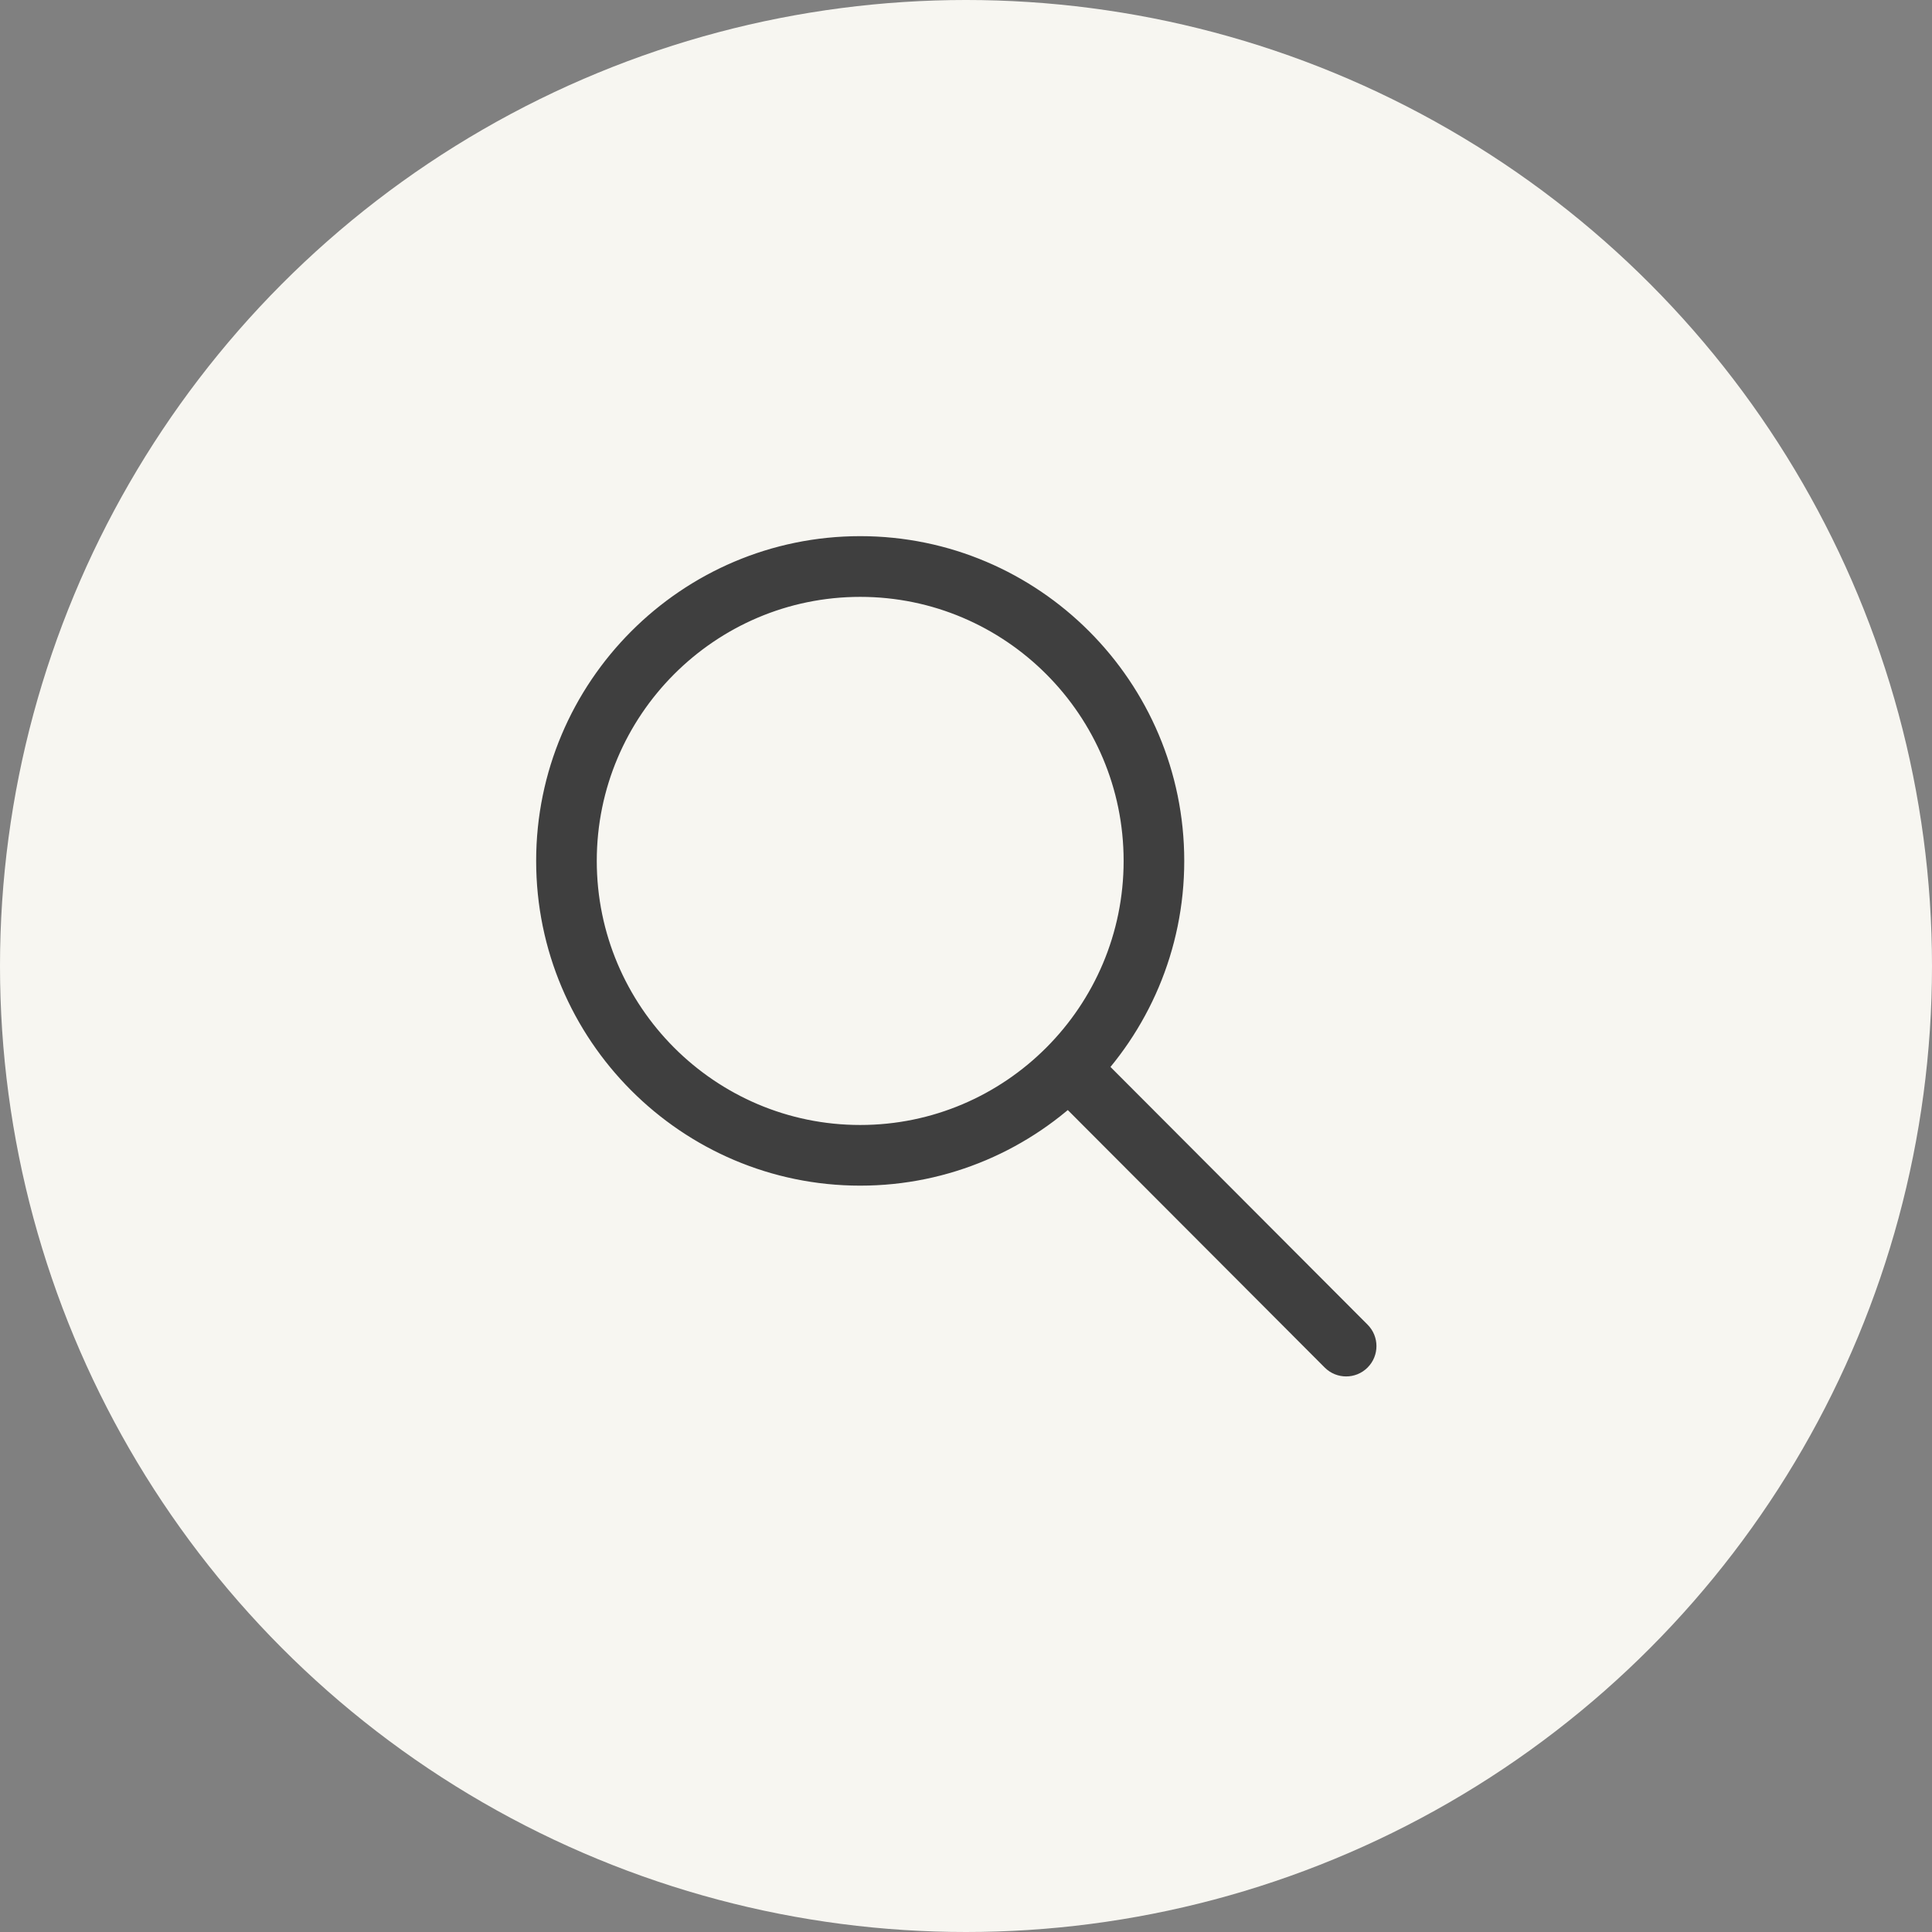 <?xml version="1.0" encoding="UTF-8"?> <svg xmlns="http://www.w3.org/2000/svg" width="40" height="40" viewBox="0 0 40 40" fill="none"><rect x="0" y="0" width="40" height="40" fill="#808080" stroke="none"/><circle cx="20" cy="20" r="20" fill="#F7F6F1"></circle><path d="M17.81 24.344C14.223 24.344 11.304 21.419 11.304 17.824C11.304 14.229 14.223 11.304 17.81 11.304C21.396 11.304 24.315 14.229 24.315 17.824C24.315 21.419 21.396 24.344 17.81 24.344ZM17.81 12.154C14.69 12.154 12.152 14.698 12.152 17.824C12.152 20.951 14.69 23.495 17.81 23.495C20.929 23.495 23.467 20.951 23.467 17.824C23.467 14.698 20.929 12.154 17.81 12.154Z" fill="#3F3F3F"></path><path d="M27.871 28.294C27.762 28.294 27.654 28.253 27.571 28.17L22.027 22.614C21.862 22.448 21.862 22.179 22.027 22.013C22.193 21.847 22.461 21.847 22.627 22.013L28.17 27.569C28.336 27.735 28.336 28.004 28.17 28.17C28.087 28.253 27.979 28.294 27.871 28.294Z" fill="#3F3F3F"></path><path d="M17.81 24.344C14.223 24.344 11.304 21.419 11.304 17.824C11.304 14.229 14.223 11.304 17.81 11.304C21.396 11.304 24.315 14.229 24.315 17.824C24.315 21.419 21.396 24.344 17.81 24.344ZM17.81 12.154C14.69 12.154 12.152 14.698 12.152 17.824C12.152 20.951 14.69 23.495 17.81 23.495C20.929 23.495 23.467 20.951 23.467 17.824C23.467 14.698 20.929 12.154 17.81 12.154Z" stroke="#3F3F3F" stroke-width="0.407"></path><path d="M27.871 28.294C27.762 28.294 27.654 28.253 27.571 28.17L22.027 22.614C21.862 22.448 21.862 22.179 22.027 22.013C22.193 21.847 22.461 21.847 22.627 22.013L28.17 27.569C28.336 27.735 28.336 28.004 28.17 28.17C28.087 28.253 27.979 28.294 27.871 28.294Z" stroke="#3F3F3F" stroke-width="0.407"></path></svg> 
